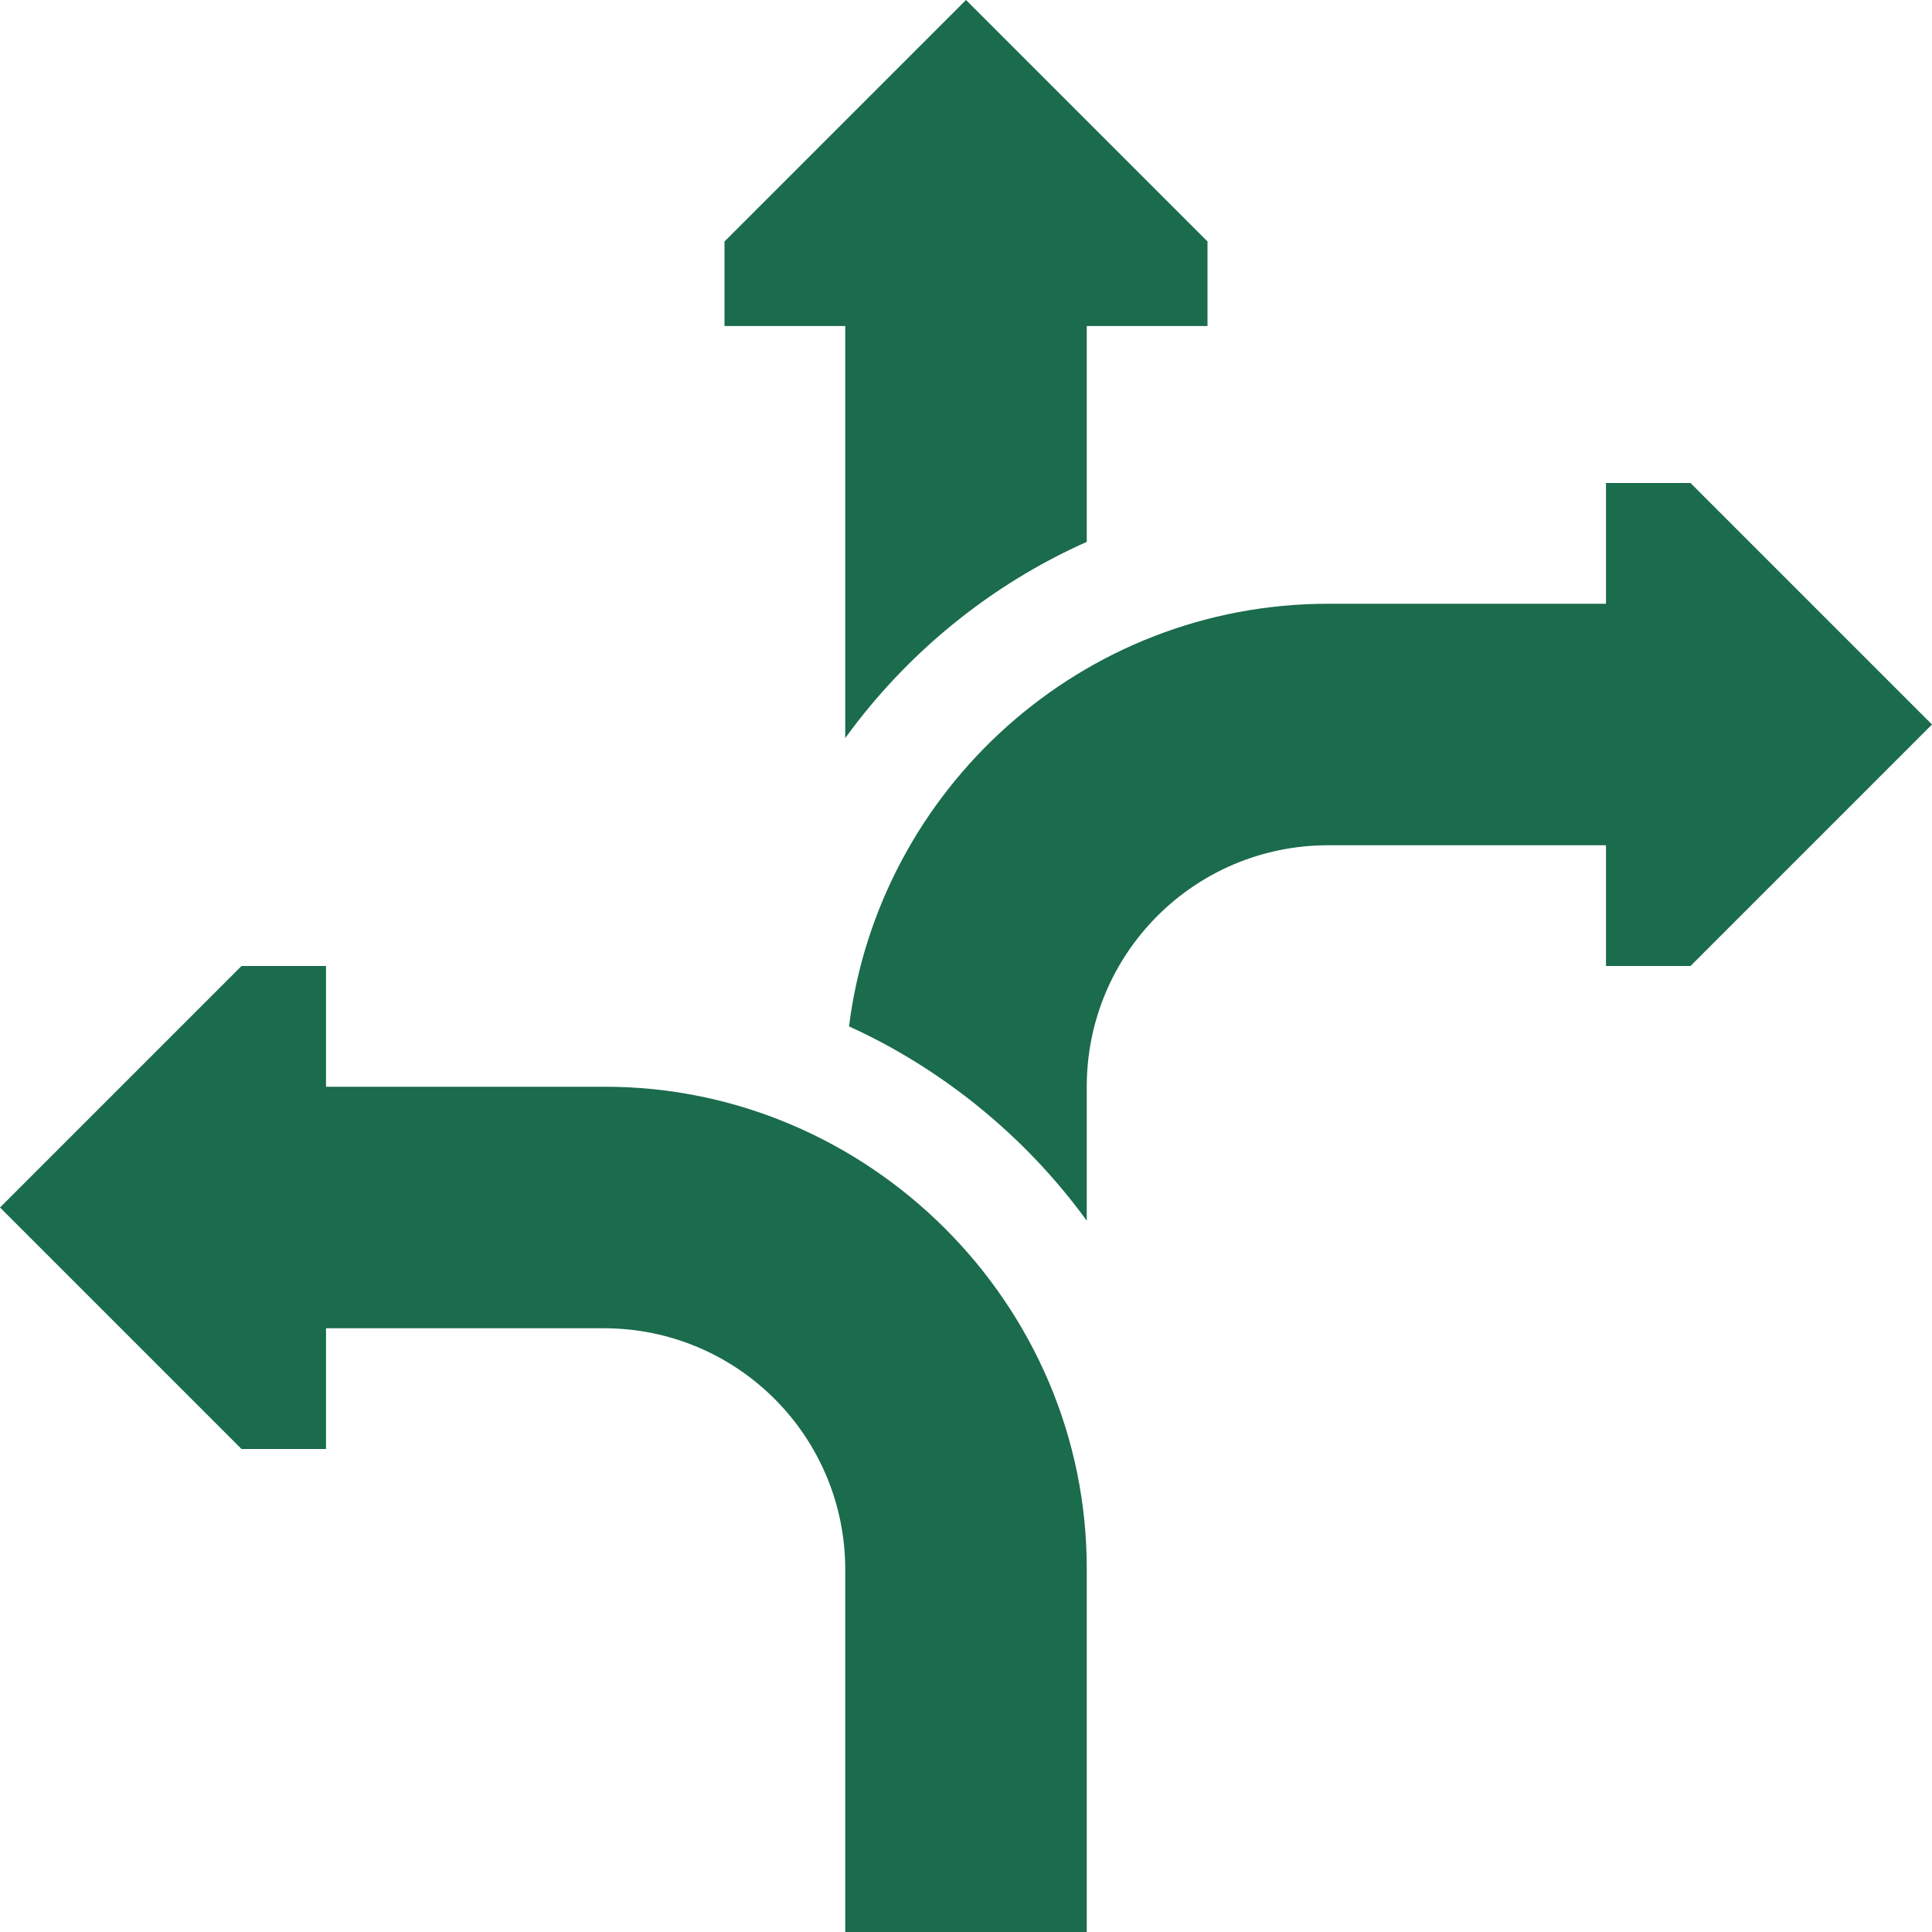 <?xml version="1.0" encoding="utf-8"?>
<!-- Generator: Adobe Illustrator 28.2.0, SVG Export Plug-In . SVG Version: 6.00 Build 0)  -->
<svg version="1.1" id="Capa_1" xmlns="http://www.w3.org/2000/svg" xmlns:xlink="http://www.w3.org/1999/xlink" x="0px" y="0px"
	 viewBox="0 0 512 512" style="enable-background:new 0 0 512 512;" xml:space="preserve">
<style type="text/css">
	.st0{fill:#1B6B4D;}
</style>
<g>
	<path class="st0" d="M224,195.6c16.3-22.5,38.4-40.6,64-52V86.4h32V64L256,0l-64,64v22.4h32V195.6z"/>
	<path class="st0" d="M160,288H86.4v-32H64L0,320l64,64h22.4v-32H160c35.4,0,64,28.6,64,64v96h64v-96C288.2,345.4,230,287.8,160,288
		z"/>
	<path class="st0" d="M448,128h-22.4v32H352c-65.3,0-119.1,49.1-127,112c24.4,11.1,46.6,28.9,63,51.5V288c0-35.4,28.6-64,64-64h73.6
		v32H448l64-64L448,128z"/>
</g>
</svg>

